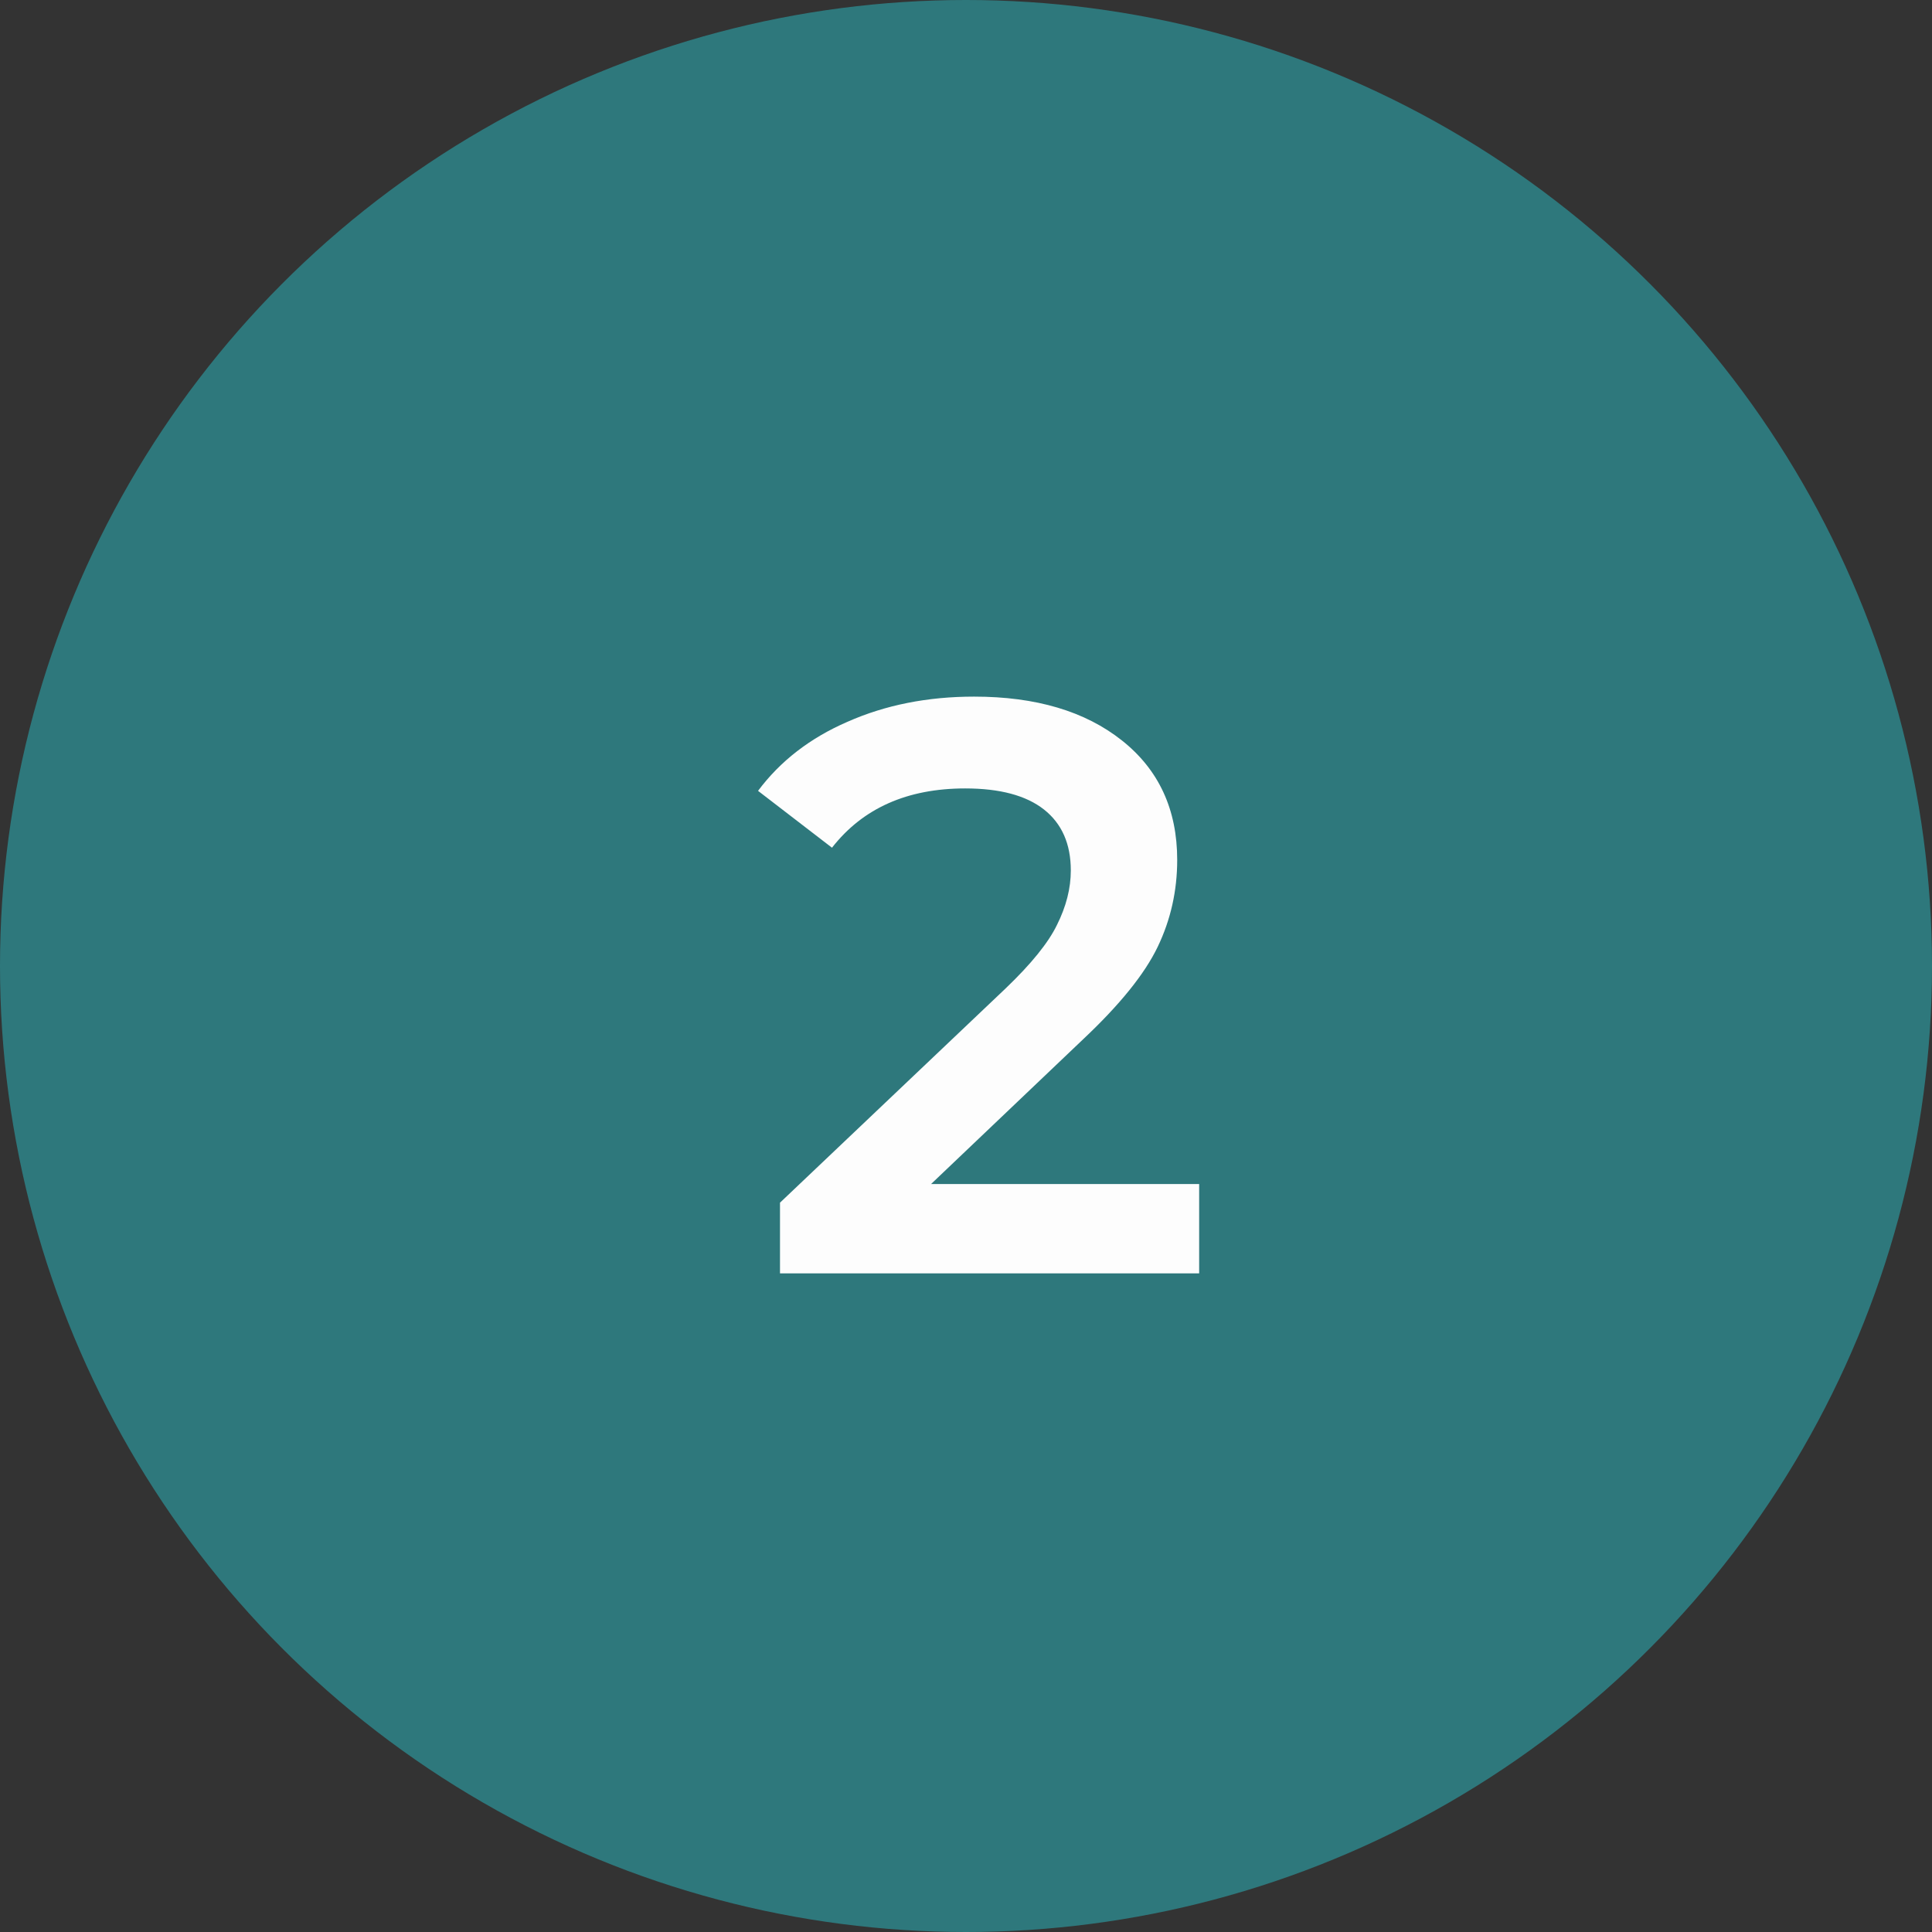 <svg xmlns="http://www.w3.org/2000/svg" width="44" height="44" viewBox="0 0 44 44" fill="none"><rect x="0" y="0" width="44" height="44" fill="#333333" stroke="none"/><circle cx="22" cy="22" r="22" fill="#2E787C"></circle><path d="M27.31 26.965V29H17.764V27.39L22.907 22.506C23.486 21.951 23.875 21.471 24.072 21.064C24.282 20.644 24.387 20.231 24.387 19.824C24.387 19.22 24.183 18.757 23.776 18.436C23.369 18.116 22.771 17.956 21.982 17.956C20.662 17.956 19.651 18.406 18.948 19.306L17.264 18.011C17.77 17.333 18.448 16.808 19.299 16.439C20.163 16.056 21.125 15.865 22.185 15.865C23.591 15.865 24.713 16.198 25.552 16.864C26.391 17.53 26.81 18.436 26.81 19.584C26.81 20.287 26.662 20.946 26.366 21.563C26.07 22.18 25.503 22.883 24.664 23.672L21.205 26.965H27.31Z" fill="#FDFDFD"></path></svg>